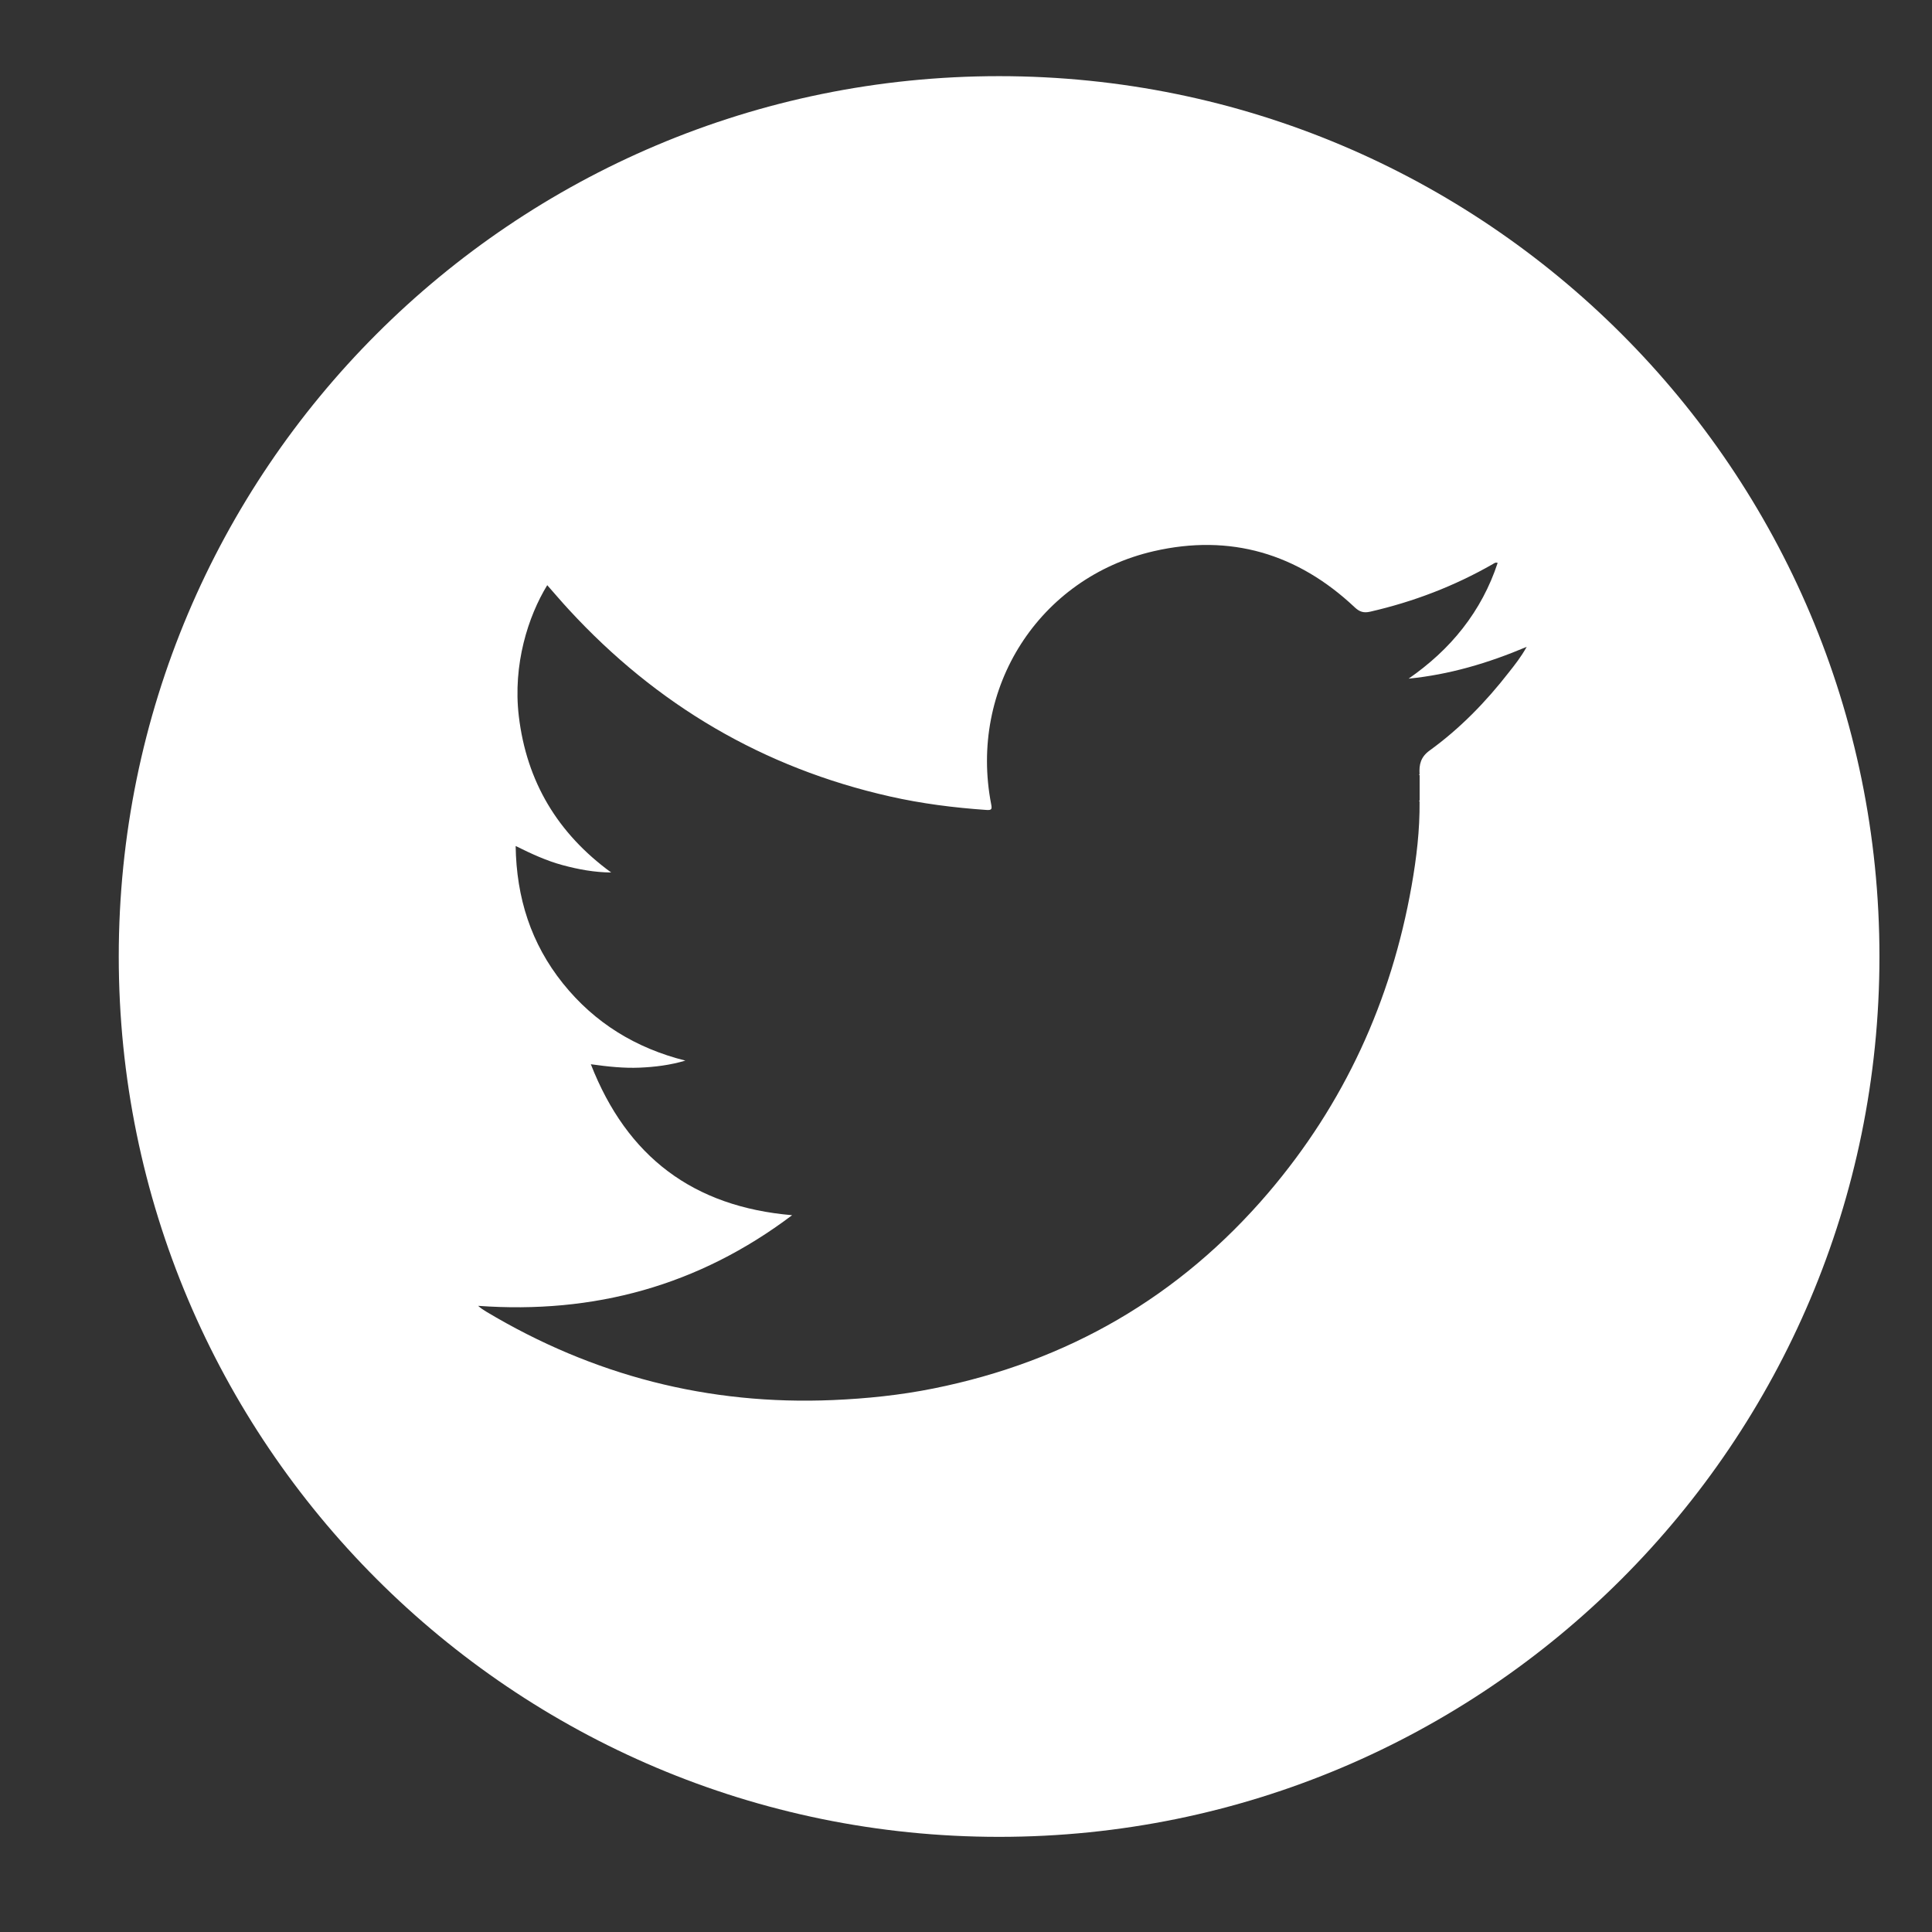 <?xml version="1.0" encoding="utf-8"?>
<!-- Generator: Adobe Illustrator 16.0.2, SVG Export Plug-In . SVG Version: 6.00 Build 0)  -->
<!DOCTYPE svg PUBLIC "-//W3C//DTD SVG 1.1//EN" "http://www.w3.org/Graphics/SVG/1.1/DTD/svg11.dtd">
<svg version="1.1" id="Layer_1" xmlns="http://www.w3.org/2000/svg" xmlns:xlink="http://www.w3.org/1999/xlink" x="0px" y="0px"
	 width="60px" height="60px" viewBox="0 0 60 60" enable-background="new 0 0 60 60" xml:space="preserve">
<rect x="0" y="0" width="60" height="60" fill="#333333" stroke="none"/>
<path fill="#FFFFFF" d="M31.027,2.365c-15.099,0-27.339,12.24-27.339,27.34s12.241,27.34,27.339,27.34
	c15.1,0,27.341-12.24,27.341-27.34S46.127,2.365,31.027,2.365z M46.859,20.88c-0.713,0.918-1.52,1.747-2.461,2.428
	c-0.279,0.202-0.33,0.437-0.312,0.732c-0.005,0.004-0.015,0.01-0.015,0.012c0.005,0.01,0.011,0.018,0.017,0.027
	c0,0.259,0,0.518,0,0.777c-0.005,0.003-0.016,0.008-0.015,0.01c0.003,0.011,0.009,0.02,0.013,0.03
	c0.009,0.88-0.095,1.752-0.248,2.617c-0.631,3.574-2.092,6.766-4.45,9.531c-2.759,3.231-6.238,5.242-10.401,6.077
	c-1.029,0.207-2.069,0.314-3.117,0.359c-3.865,0.166-7.451-0.76-10.767-2.744c-0.085-0.051-0.169-0.105-0.254-0.182
	c3.589,0.26,6.842-0.619,9.751-2.815c-3.063-0.261-5.125-1.804-6.251-4.688c0.542,0.075,1.024,0.126,1.511,0.106
	c0.482-0.02,0.956-0.08,1.425-0.219c-1.535-0.385-2.815-1.166-3.803-2.398c-0.99-1.236-1.444-2.657-1.468-4.267
	c0.493,0.245,0.96,0.46,1.459,0.595c0.491,0.132,0.987,0.224,1.508,0.228c-1.661-1.21-2.627-2.82-2.869-4.857
	c-0.189-1.603,0.29-3.098,0.883-4.066c0.226,0.256,0.445,0.515,0.674,0.762c2.723,2.958,6.033,4.91,9.961,5.798
	c0.991,0.224,1.994,0.351,3.006,0.421c0.166,0.012,0.174-0.03,0.146-0.177c-0.7-3.605,1.481-7.037,5.047-7.859
	c2.375-0.547,4.467,0.071,6.241,1.741c0.154,0.146,0.283,0.183,0.484,0.137c1.342-0.308,2.611-0.793,3.807-1.478
	c0.039-0.021,0.074-0.062,0.15-0.037c-0.244,0.742-0.605,1.417-1.085,2.032c-0.476,0.61-1.044,1.12-1.68,1.563
	c1.262-0.126,2.458-0.477,3.667-0.988C47.236,20.405,47.047,20.642,46.859,20.88z"/>
<g>
	<path display="none" fill="#FFFFFF" stroke="#000000" stroke-miterlimit="10" d="M51.299,30.049c0,6.879,0,13.76,0.003,20.639
		c0,0.092-0.021,0.113-0.112,0.113c-13.769-0.003-27.537-0.003-41.304,0c-0.092,0-0.113-0.021-0.113-0.113
		c0.002-13.768,0.002-27.536,0-41.303c0-0.092,0.021-0.113,0.113-0.113c13.768,0.002,27.536,0.002,41.304,0
		c0.092,0,0.112,0.021,0.112,0.113C51.299,16.273,51.299,23.161,51.299,30.049z M44.684,21.108
		c-0.035-0.011-0.063,0.009-0.094,0.021c-0.804,0.346-1.637,0.597-2.497,0.753c-0.202,0.037-0.403,0.079-0.614,0.079
		c1.176-0.763,2-1.795,2.446-3.134c-0.026,0.002-0.034,0.001-0.041,0.004c-0.019,0.009-0.036,0.021-0.054,0.031
		c-1.079,0.622-2.227,1.067-3.447,1.318c-0.08,0.017-0.129,0.003-0.183-0.054c-0.194-0.206-0.405-0.394-0.632-0.565
		c-0.848-0.641-1.799-1.021-2.855-1.139c-0.408-0.046-0.814-0.042-1.225-0.001c-0.372,0.036-0.735,0.106-1.092,0.216
		c-1.18,0.364-2.149,1.036-2.896,2.018c-0.714,0.94-1.109,2.002-1.165,3.188c-0.024,0.509,0.005,1.013,0.119,1.51
		c0.019,0.081-0.017,0.088-0.082,0.087c-0.196-0.001-0.39-0.027-0.584-0.045c-0.788-0.069-1.566-0.198-2.334-0.385
		c-2.119-0.516-4.057-1.421-5.816-2.709c-0.676-0.495-1.308-1.041-1.9-1.632c-0.362-0.362-0.709-0.739-1.031-1.138
		c-0.033-0.04-0.066-0.124-0.128-0.015c-0.427,0.757-0.664,1.574-0.729,2.435c-0.04,0.517,0.002,1.035,0.113,1.547
		c0.273,1.268,0.894,2.329,1.868,3.185c0.167,0.147,0.35,0.277,0.521,0.423c-0.89-0.034-1.724-0.267-2.507-0.685
		c-0.016-0.017-0.033-0.037-0.044,0.003c-0.014,0.374,0.026,0.743,0.096,1.108c0.437,2.274,2.134,4.032,4.388,4.551
		c0.024,0.006,0.051,0.01,0.066,0.038c-0.836,0.223-1.676,0.236-2.531,0.094c0.62,1.954,2.46,3.852,5.339,4.01
		c-2.514,1.9-5.321,2.668-8.43,2.381c0.026,0.028,0.048,0.045,0.072,0.061c1.034,0.648,2.126,1.178,3.278,1.582
		c0.959,0.337,1.941,0.583,2.946,0.736c0.5,0.076,1.002,0.146,1.505,0.166c0.481,0.021,0.965,0.027,1.449,0.013
		c0.423-0.015,0.845-0.03,1.267-0.076c0.52-0.058,1.037-0.125,1.551-0.223c1.354-0.255,2.656-0.673,3.898-1.271
		c1.949-0.938,3.625-2.234,5.041-3.871c0.813-0.938,1.512-1.957,2.098-3.053c0.834-1.561,1.419-3.208,1.743-4.947
		c0.121-0.646,0.21-1.297,0.231-1.956c0.006-0.15,0.008-0.301,0.021-0.451c0.033-0.347,0.029-0.692,0.002-1.039
		c-0.007-0.084-0.043-0.18,0.061-0.255c0.76-0.551,1.438-1.192,2.043-1.909c0.269-0.319,0.528-0.646,0.746-1.004
		c0.002-0.003,0.002-0.006,0.004-0.008C44.686,21.102,44.684,21.105,44.684,21.108z"/>
	<path display="none" fill="#8DC5DE" stroke="#000000" stroke-miterlimit="10" d="M17.844,26.42
		c-0.015,0.001-0.03,0.002-0.044,0.003C17.812,26.383,17.828,26.403,17.844,26.42z"/>
	<polygon display="none" fill="#54ABCF" stroke="#000000" stroke-miterlimit="10" points="44.684,21.108 44.686,21.099 
		44.682,21.107 	"/>
</g>
</svg>
